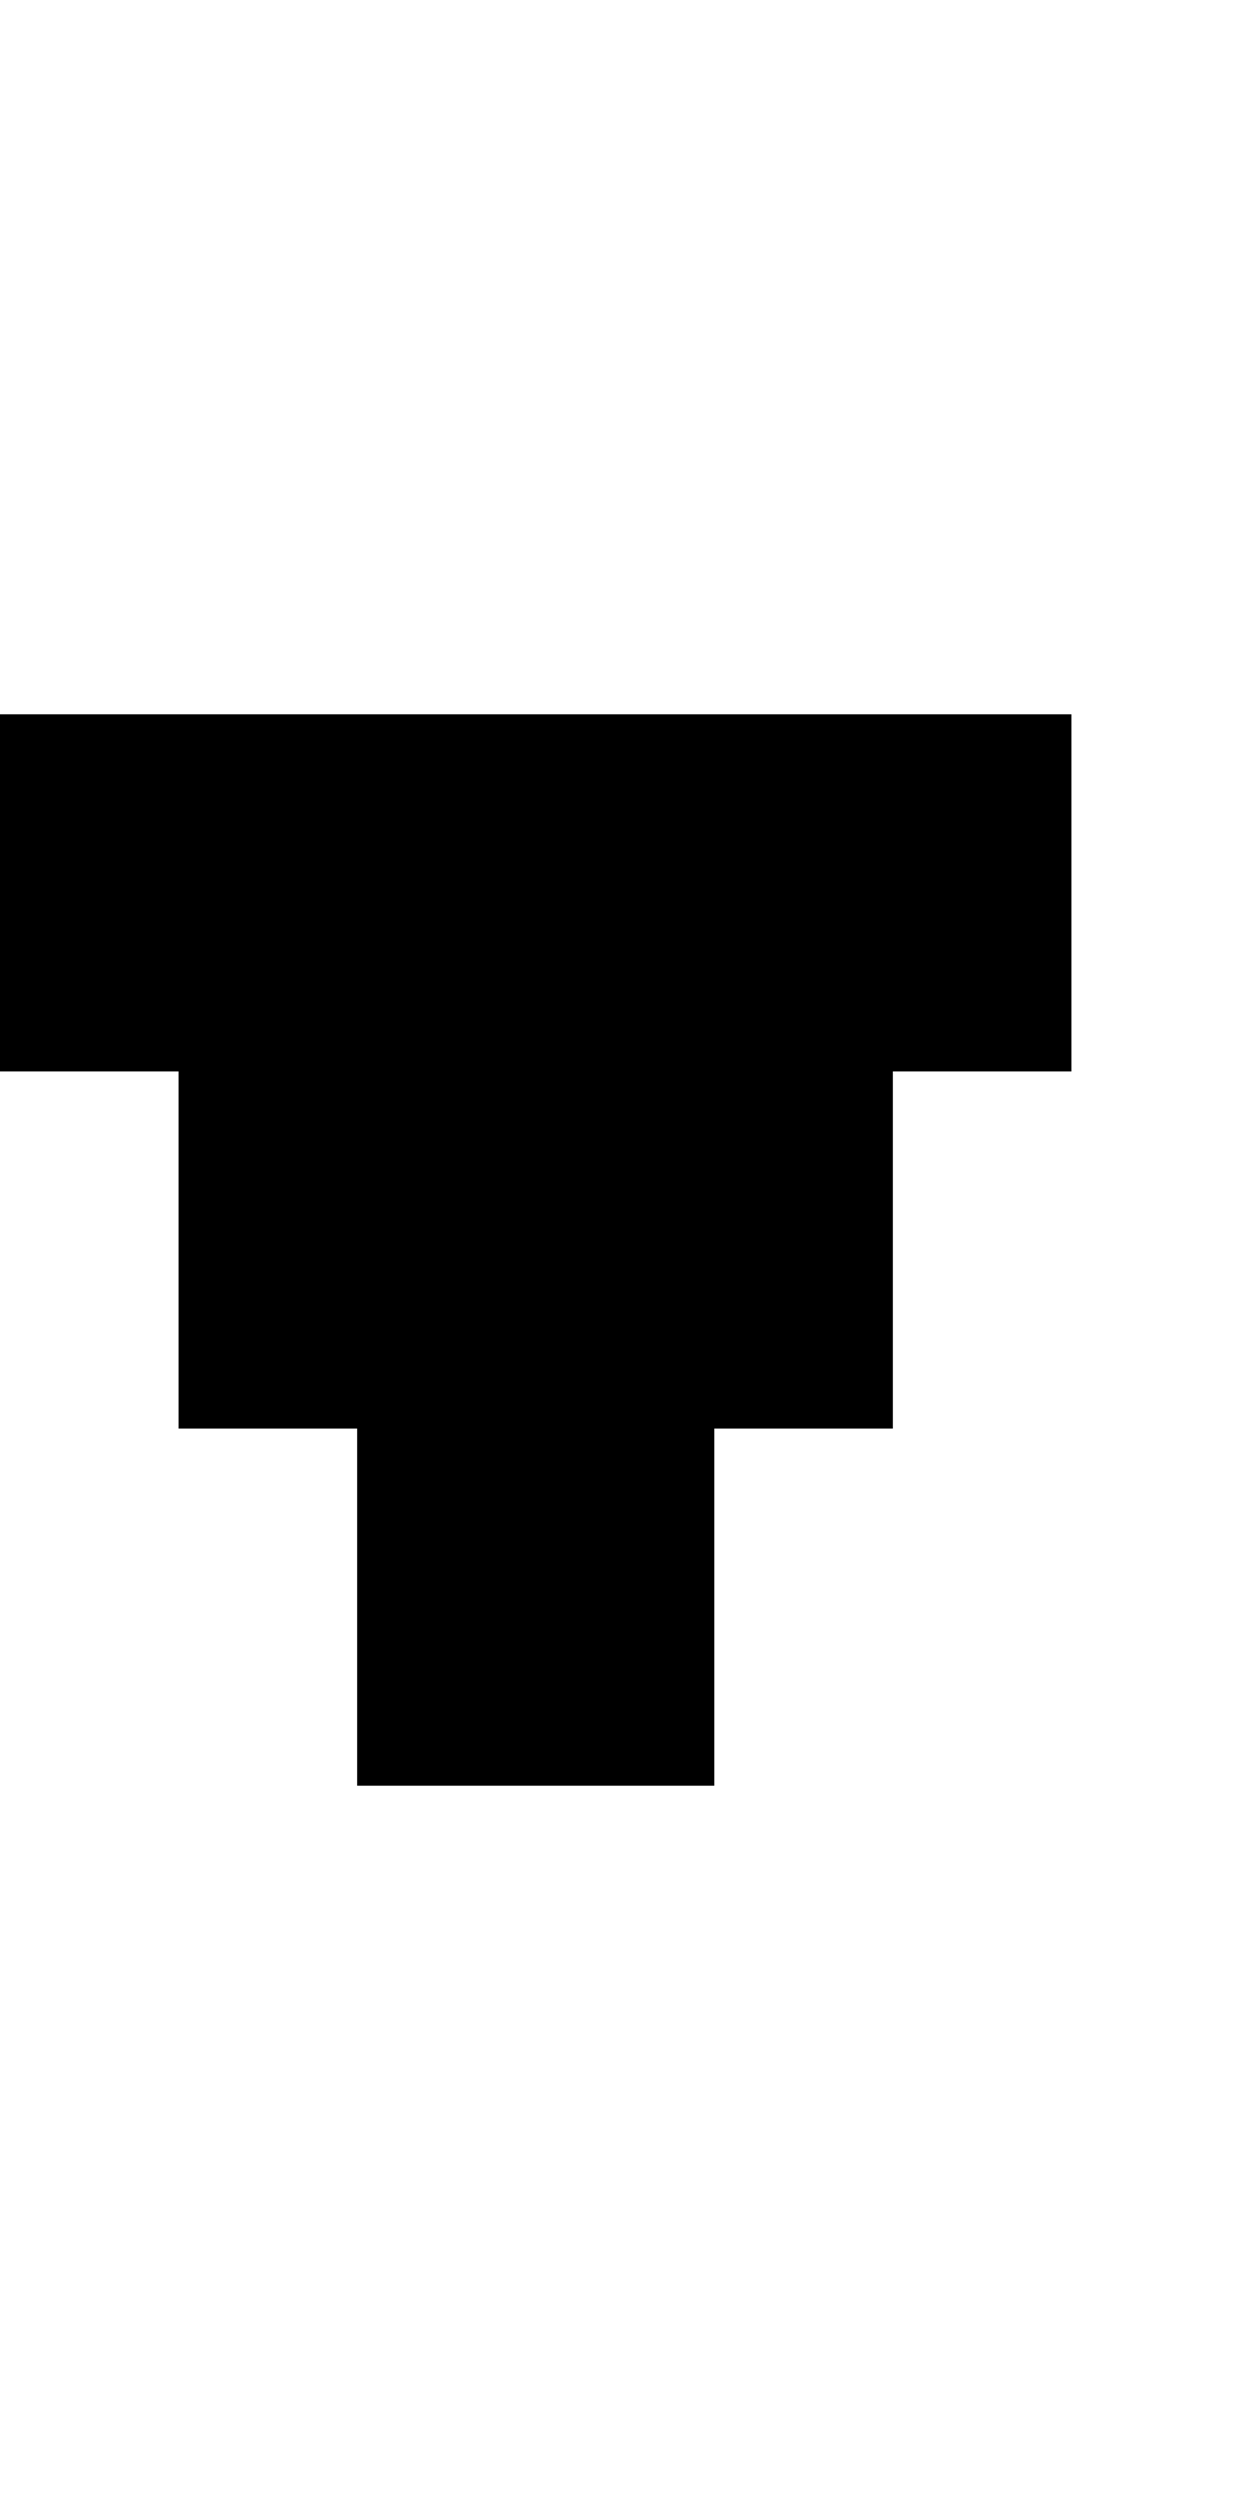 <?xml version="1.0" standalone="no"?>
<!DOCTYPE svg PUBLIC "-//W3C//DTD SVG 20010904//EN"
 "http://www.w3.org/TR/2001/REC-SVG-20010904/DTD/svg10.dtd">
<svg version="1.0" xmlns="http://www.w3.org/2000/svg"
 width="28pt" height="56pt" viewBox="0 0 28 56"
 preserveAspectRatio="xMidYMid meet">
<g transform="translate(0,56) scale(1,-1)"
fill="#000000" stroke="none">
<path d="M0 36 l0 -4 2 0 2 0 0 -4 0 -4 2 0 2 0 0 -4 0 -4 4 0 4 0 0 4 0 4 2
0 2 0 0 4 0 4 2 0 2 0 0 4 0 4 -12 0 -12 0 0 -4z"/>
</g>
</svg>
